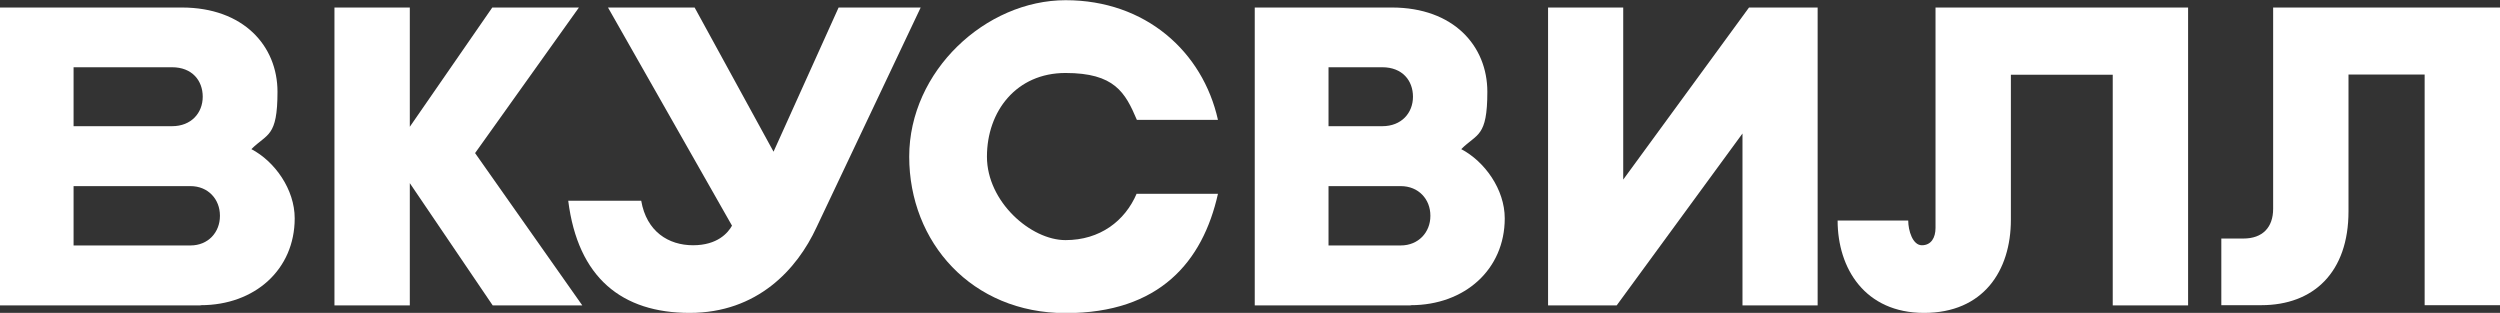 <?xml version="1.0" encoding="UTF-8"?> <svg xmlns="http://www.w3.org/2000/svg" xmlns:xlink="http://www.w3.org/1999/xlink" id="Layer_1" version="1.1" viewBox="0 0 1264 158.2"><rect x="0" y="0" width="1264" height="158.2" fill="#333333" stroke="none"/><defs><style> .st0 { fill: #fff; } </style></defs><path class="st0" d="M713.2,154.4h-78.8V3.8h69.3c31.3,0,48.3,19.5,48.3,42.6s-5.2,21-13.2,29c11.8,6.2,22,20.3,22,35,0,25.8-20.2,43.9-47.5,43.9ZM671.7,124.1h36.5c9,0,15-6.7,15-14.9v-.2c0-8.2-5.9-14.9-15-14.9h-36.5v30ZM671.7,63.8h27.2c9.7,0,15.5-6.7,15.5-14.9s-5.4-14.9-15.5-14.9h-27.2v29.7Z"></path><polygon class="st0" points="294.4 154.4 240.2 77.4 292.7 3.8 248.9 3.8 207.2 64.1 207.2 3.8 169.1 3.8 169.1 154.4 207.2 154.4 207.2 92.6 249.1 154.4 294.4 154.4"></polygon><path class="st0" d="M978.6,3.8v111.4c0,5-2.2,8.8-6.9,8.8s-6.9-7.5-6.9-12.5h-35.7c0,24.2,13.8,46.7,43.7,46.7s43.9-21.2,43.9-47.1V37.8h51.5v116.6h38.1V3.8h-127.7Z"></path><path class="st0" d="M465.5,3.8l-52.7,111.2c-9.8,21.2-29.9,43.2-64.1,43.2s-56.5-17.7-61.4-56.7h36.9c2.7,15.6,13.8,22.5,26.2,22.5s17.7-6.3,19.7-9.9L307.4,3.8h43.8l39.9,72.9L424,3.8h41.6Z"></path><path class="st0" d="M101.4,154.4H0V3.8h91.9c31.3,0,48.4,19.5,48.4,42.6s-5.2,21-13.2,29c11.8,6.2,21.9,20.3,21.9,35,0,25.8-20.1,43.9-47.5,43.9ZM37.2,124.1h59.1c9,0,14.9-6.7,14.9-14.9v-.2c0-8.2-5.9-14.9-14.9-14.9h-59.1s0,30,0,30ZM37.2,63.8h49.8c9.7,0,15.5-6.7,15.5-14.9s-5.4-14.9-15.5-14.9h-49.8v29.7Z"></path><path class="st0" d="M574.7,97.9c-5.9,13.8-18.5,23.5-36,23.5s-39.7-19.4-39.7-42.2h0c0-23,14.9-42.3,39.7-42.3s30.2,9.8,36.1,23.7h41c-7.7-34.5-36.6-60.5-77-60.5s-79.1,35.8-79.1,79.1h0c0,43.3,31.6,79.1,79.1,79.1s69.3-26,77-60.3h-41Z"></path><polygon class="st0" points="884.3 3.8 820.7 90.8 820.7 3.8 782.7 3.8 782.7 154.4 817.4 154.4 881 67.5 881 154.4 919 154.4 919 3.8 884.3 3.8"></polygon><path class="st0" d="M1149.3,3.8v101.8c0,9.4-5.4,15-15,15h-11.2v33.7h20.2c26.5,0,44.1-16.7,44.1-47.4V37.7h38.5v116.6h38.1V3.8h-114.7Z"></path></svg> 